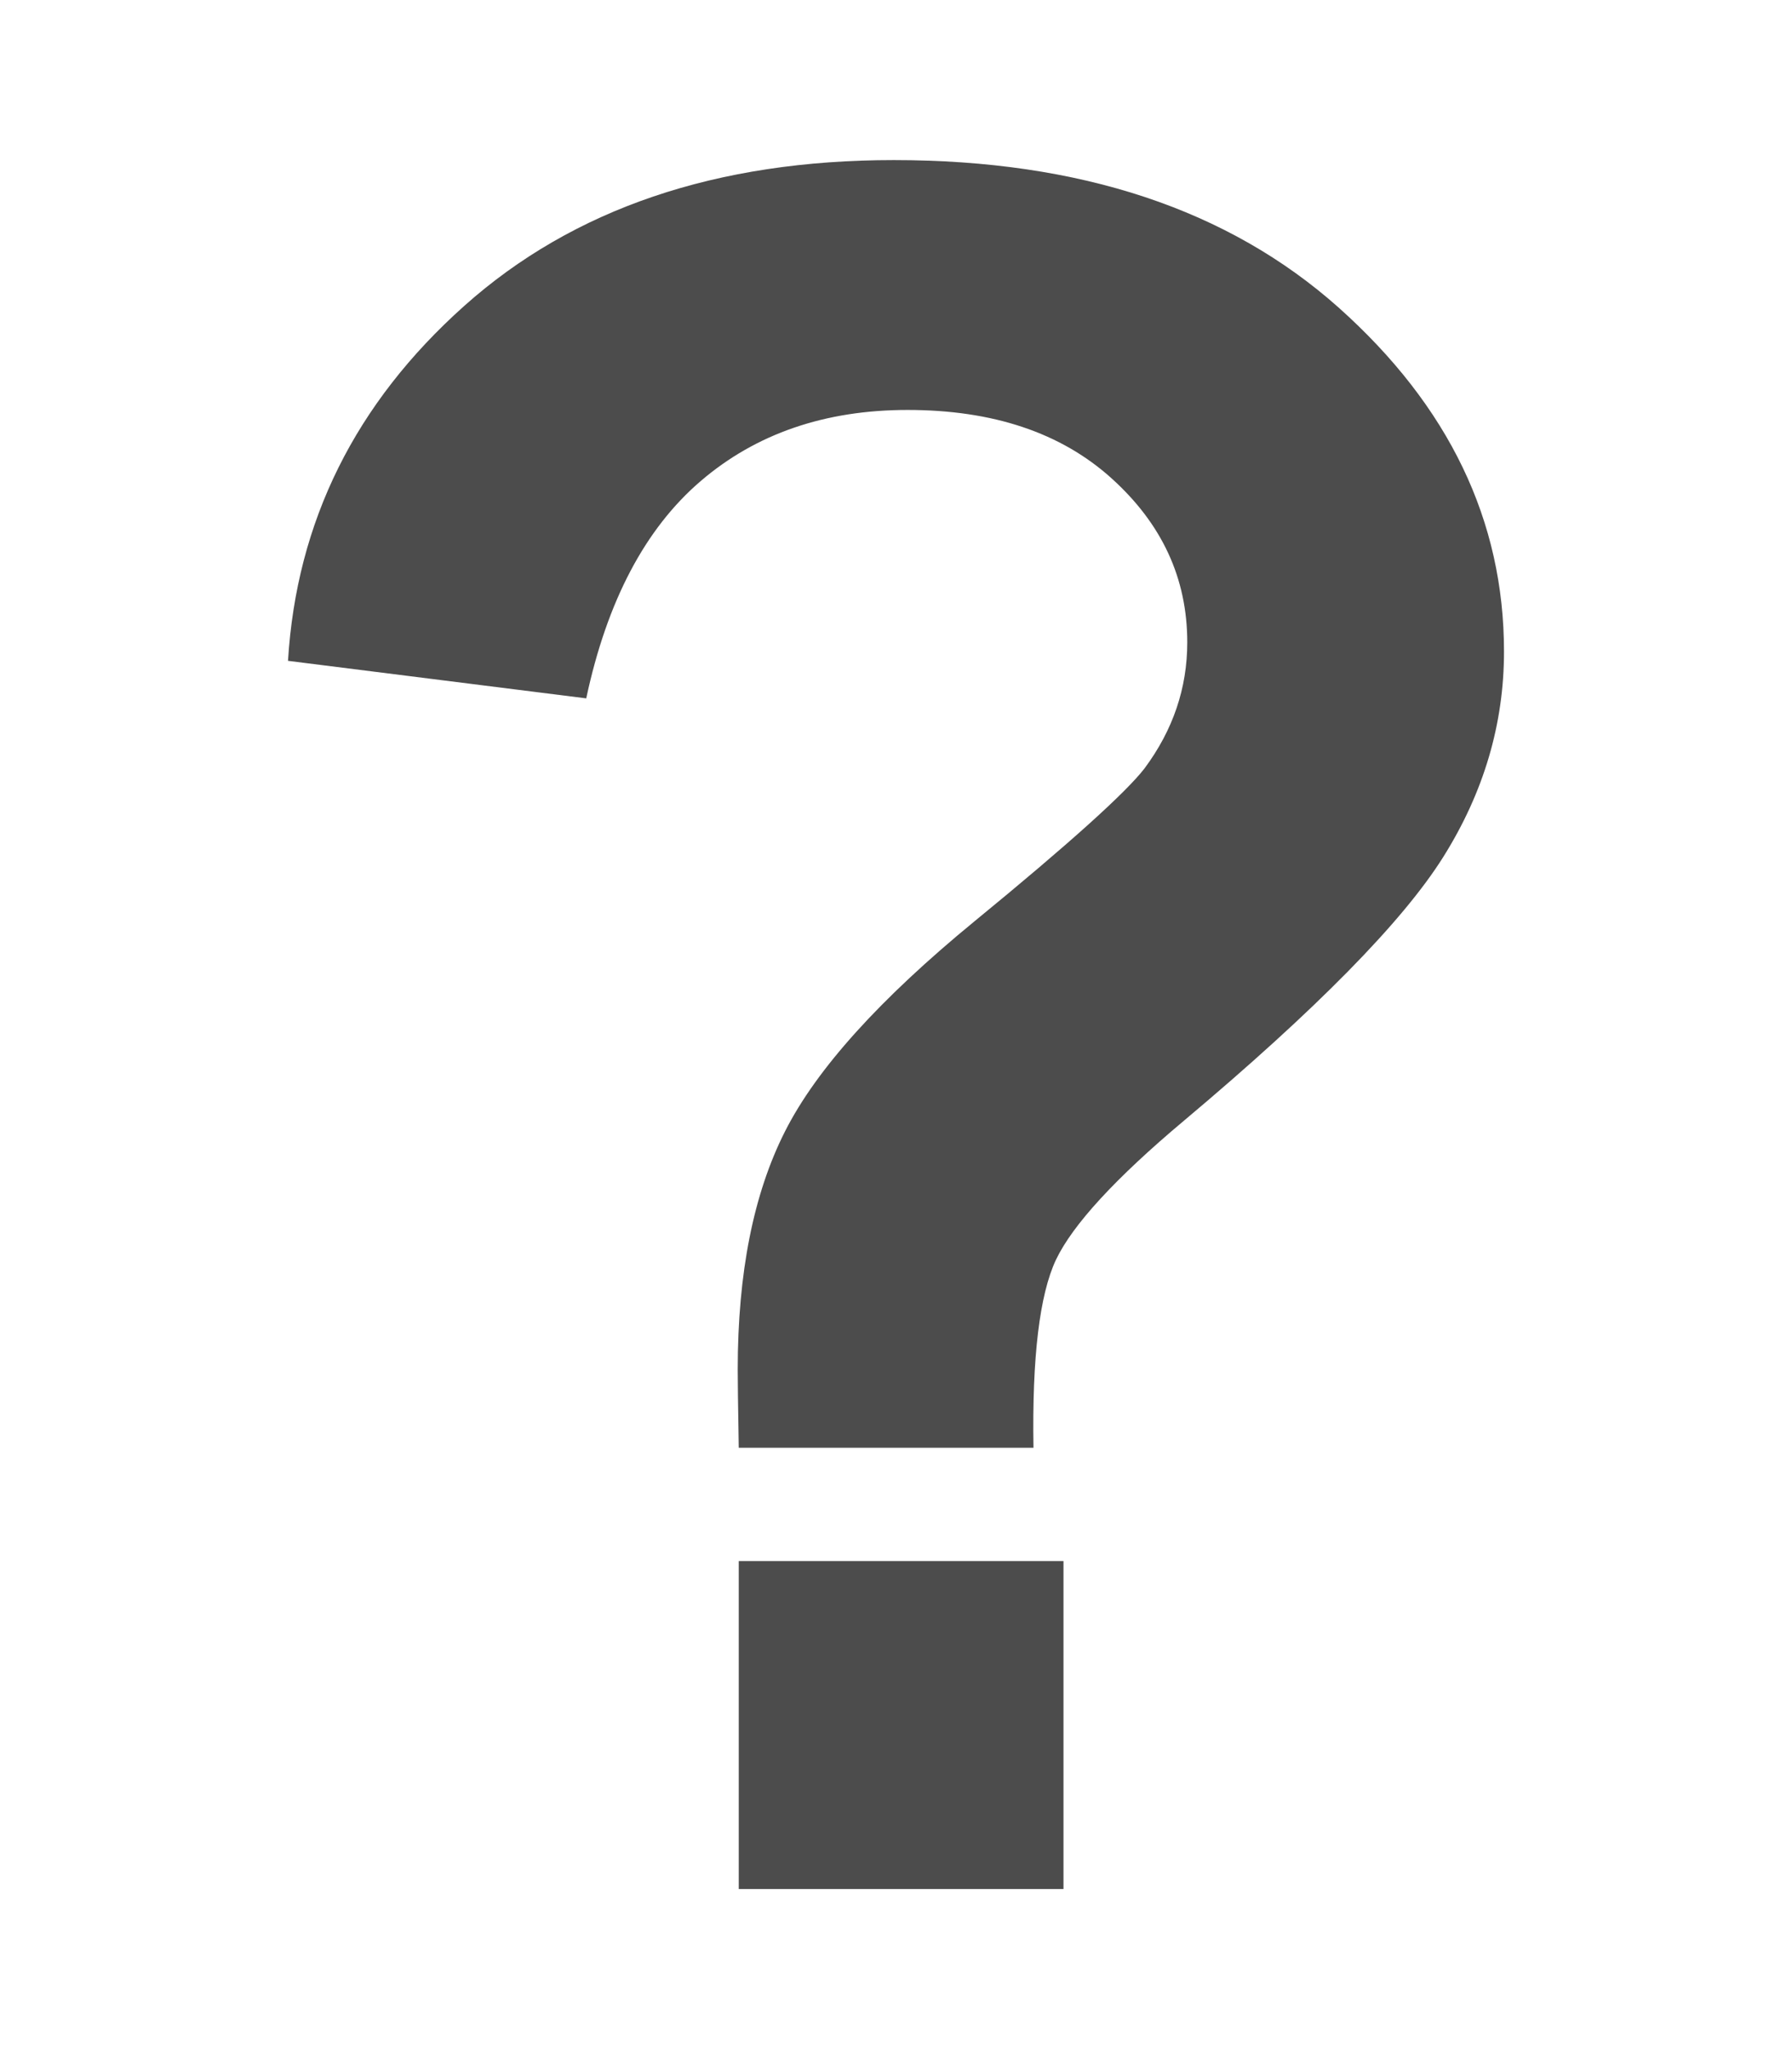 <?xml version="1.0" encoding="UTF-8"?>
<svg xmlns="http://www.w3.org/2000/svg" xmlns:xlink="http://www.w3.org/1999/xlink" width="28pt" height="32pt" viewBox="0 0 28 32" version="1.1">
<g id="surface1">
<path style=" stroke:none;fill-rule:nonzero;fill:rgb(30%,30%,30%);fill-opacity:1;" d="M 16.5 19.672 C 16.762 19.125 17.426 18.402 18.496 17.504 C 20.566 15.766 21.918 14.391 22.551 13.383 C 23.184 12.375 23.5 11.305 23.5 10.176 C 23.5 8.133 22.641 6.344 20.918 4.805 C 19.195 3.27 16.879 2.5 13.965 2.5 C 11.195 2.5 8.957 3.258 7.254 4.777 C 5.551 6.297 4.633 8.145 4.5 10.32 L 9.16 10.906 C 9.484 9.387 10.082 8.254 10.949 7.512 C 11.812 6.773 12.891 6.402 14.18 6.402 C 15.516 6.402 16.578 6.758 17.367 7.469 C 18.156 8.18 18.551 9.031 18.551 10.031 C 18.551 10.746 18.328 11.402 17.883 12 C 17.594 12.375 16.711 13.172 15.227 14.387 C 13.746 15.602 12.758 16.695 12.266 17.668 C 11.773 18.641 11.527 19.879 11.527 21.387 C 11.527 21.535 11.531 21.941 11.543 22.609 L 16.148 22.609 C 16.125 21.199 16.242 20.219 16.5 19.672 M 16.617 24.379 L 11.543 24.379 L 11.543 29.5 L 16.617 29.5 Z M 16.617 24.379 "/>
</g>
</svg>
